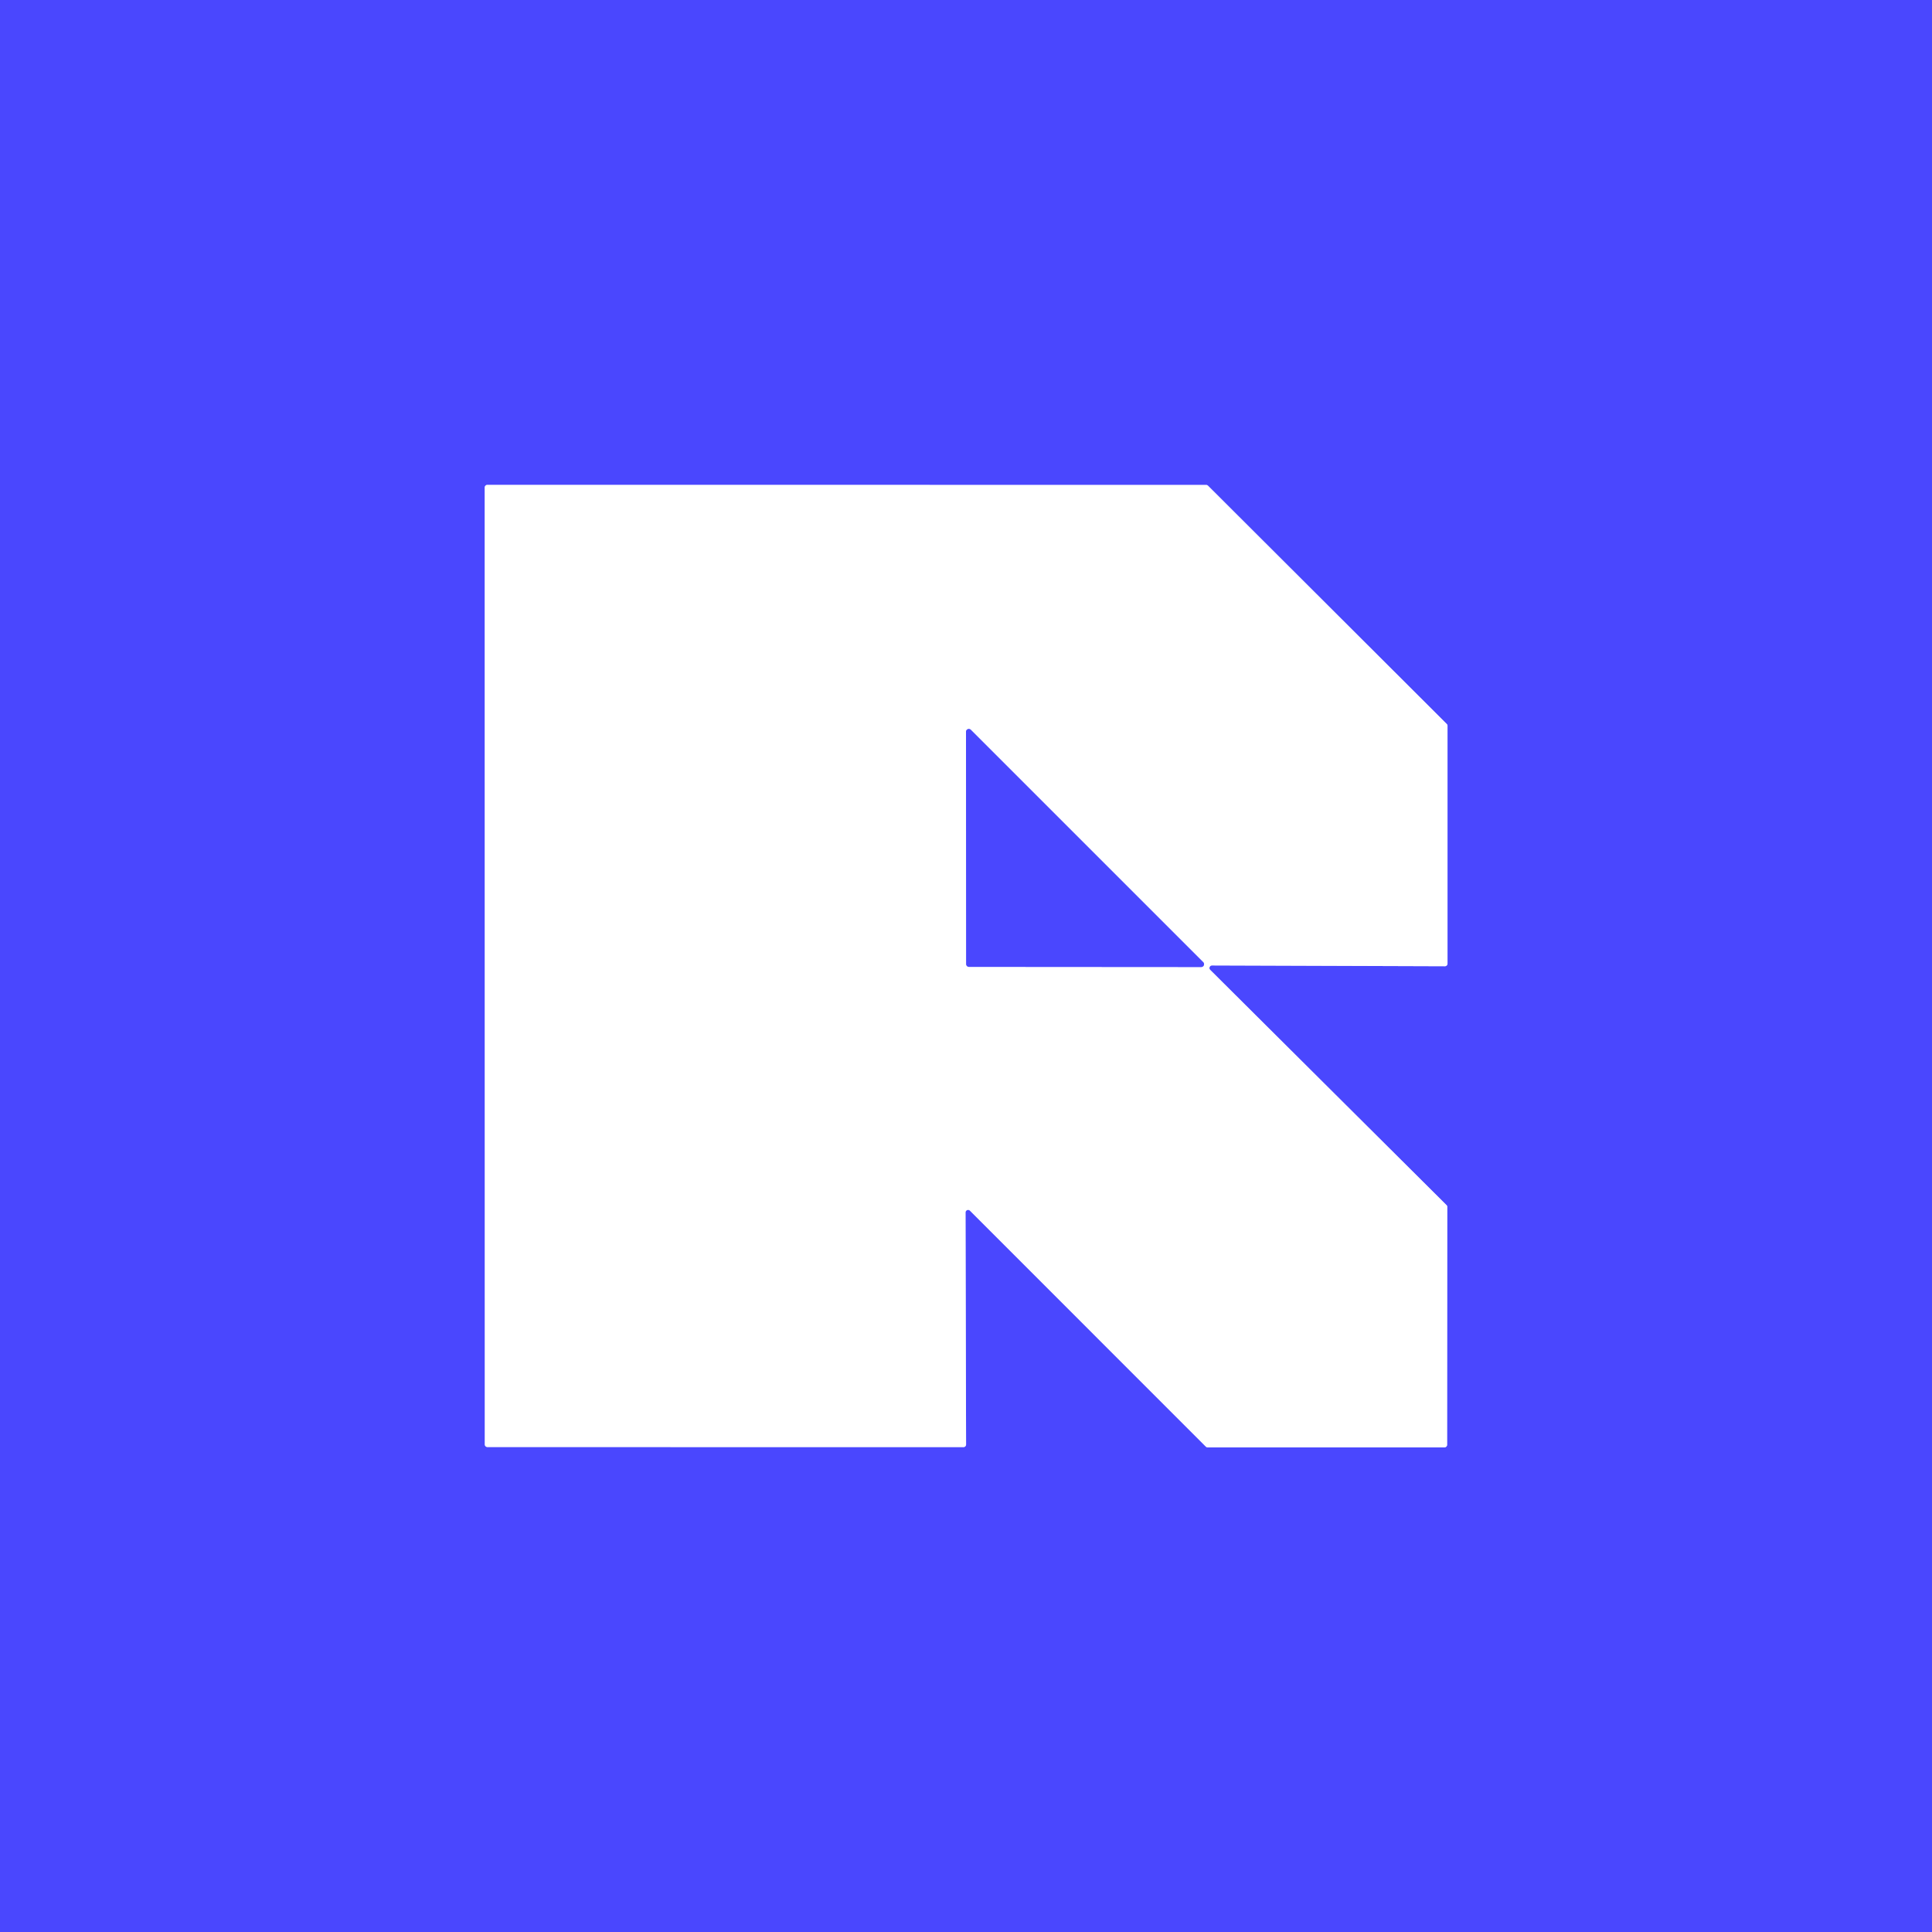 <?xml version="1.0" encoding="UTF-8" standalone="no"?>
<!DOCTYPE svg PUBLIC "-//W3C//DTD SVG 1.1//EN" "http://www.w3.org/Graphics/SVG/1.1/DTD/svg11.dtd">
<svg xmlns="http://www.w3.org/2000/svg" version="1.1" viewBox="0.00 0.00 246.00 246.00">
<rect x="0.00" y="0.00" width="246.00" height="246.00" fill="#333333" stroke="none"/>
<g stroke-width="2.00" fill="none" stroke-linecap="butt">
<path stroke="#a5a3ff" vector-effect="non-scaling-stroke" d="
  M 184.28 153.68
  A 0.33 0.33 0.0 0 0 184.18 153.44
  L 154.10 123.50
  A 0.33 0.33 0.0 0 1 154.33 122.93
  L 183.98 123.03
  A 0.33 0.33 0.0 0 0 184.31 122.70
  L 184.31 92.42
  A 0.33 0.33 0.0 0 0 184.21 92.18
  L 153.82 61.85
  A 0.33 0.33 0.0 0 0 153.58 61.75
  L 62.05 61.74
  A 0.33 0.33 0.0 0 0 61.72 62.07
  L 61.73 183.92
  A 0.33 0.33 0.0 0 0 62.06 184.25
  L 122.68 184.26
  A 0.33 0.33 0.0 0 0 123.01 183.93
  L 122.94 154.39
  A 0.33 0.33 0.0 0 1 123.51 154.16
  L 153.53 184.19
  A 0.33 0.33 0.0 0 0 153.77 184.29
  L 183.93 184.29
  A 0.33 0.33 0.0 0 0 184.26 183.96
  L 184.28 153.68"
/>
<path stroke="#a5a3ff" vector-effect="non-scaling-stroke" d="
  M 152.95 123.13
  A 0.36 0.36 0.0 0 0 153.20 122.51
  L 123.62 92.93
  A 0.36 0.36 0.0 0 0 123.00 93.18
  L 123.02 122.75
  A 0.36 0.36 0.0 0 0 123.38 123.11
  L 152.95 123.13"
/>
</g>
<path fill="#4a47fe" d="
  M 0.00 0.00
  L 246.00 0.00
  L 246.00 246.00
  L 0.00 246.00
  L 0.00 0.00
  Z
  M 184.28 153.68
  A 0.33 0.33 0.0 0 0 184.18 153.44
  L 154.10 123.50
  A 0.33 0.33 0.0 0 1 154.33 122.93
  L 183.98 123.03
  A 0.33 0.33 0.0 0 0 184.31 122.70
  L 184.31 92.42
  A 0.33 0.33 0.0 0 0 184.21 92.18
  L 153.82 61.85
  A 0.33 0.33 0.0 0 0 153.58 61.75
  L 62.05 61.74
  A 0.33 0.33 0.0 0 0 61.72 62.07
  L 61.73 183.92
  A 0.33 0.33 0.0 0 0 62.06 184.25
  L 122.68 184.26
  A 0.33 0.33 0.0 0 0 123.01 183.93
  L 122.94 154.39
  A 0.33 0.33 0.0 0 1 123.51 154.16
  L 153.53 184.19
  A 0.33 0.33 0.0 0 0 153.77 184.29
  L 183.93 184.29
  A 0.33 0.33 0.0 0 0 184.26 183.96
  L 184.28 153.68
  Z"
/>
<path fill="#ffffff" d="
  M 184.28 153.68
  L 184.26 183.96
  A 0.33 0.33 0.0 0 1 183.93 184.29
  L 153.77 184.29
  A 0.33 0.33 0.0 0 1 153.53 184.19
  L 123.51 154.16
  A 0.33 0.33 0.0 0 0 122.94 154.39
  L 123.01 183.93
  A 0.33 0.33 0.0 0 1 122.68 184.26
  L 62.06 184.25
  A 0.33 0.33 0.0 0 1 61.73 183.92
  L 61.72 62.07
  A 0.33 0.33 0.0 0 1 62.05 61.74
  L 153.58 61.75
  A 0.33 0.33 0.0 0 1 153.82 61.85
  L 184.21 92.18
  A 0.33 0.33 0.0 0 1 184.31 92.42
  L 184.31 122.70
  A 0.33 0.33 0.0 0 1 183.98 123.03
  L 154.33 122.93
  A 0.33 0.33 0.0 0 0 154.10 123.50
  L 184.18 153.44
  A 0.33 0.33 0.0 0 1 184.28 153.68
  Z
  M 152.95 123.13
  A 0.36 0.36 0.0 0 0 153.20 122.51
  L 123.62 92.93
  A 0.36 0.36 0.0 0 0 123.00 93.18
  L 123.02 122.75
  A 0.36 0.36 0.0 0 0 123.38 123.11
  L 152.95 123.13
  Z"
/>
<path fill="#4a47fe" d="
  M 152.95 123.13
  L 123.38 123.11
  A 0.36 0.36 0.0 0 1 123.02 122.75
  L 123.00 93.18
  A 0.36 0.36 0.0 0 1 123.62 92.93
  L 153.20 122.51
  A 0.36 0.36 0.0 0 1 152.95 123.13
  Z"
/>
</svg>
